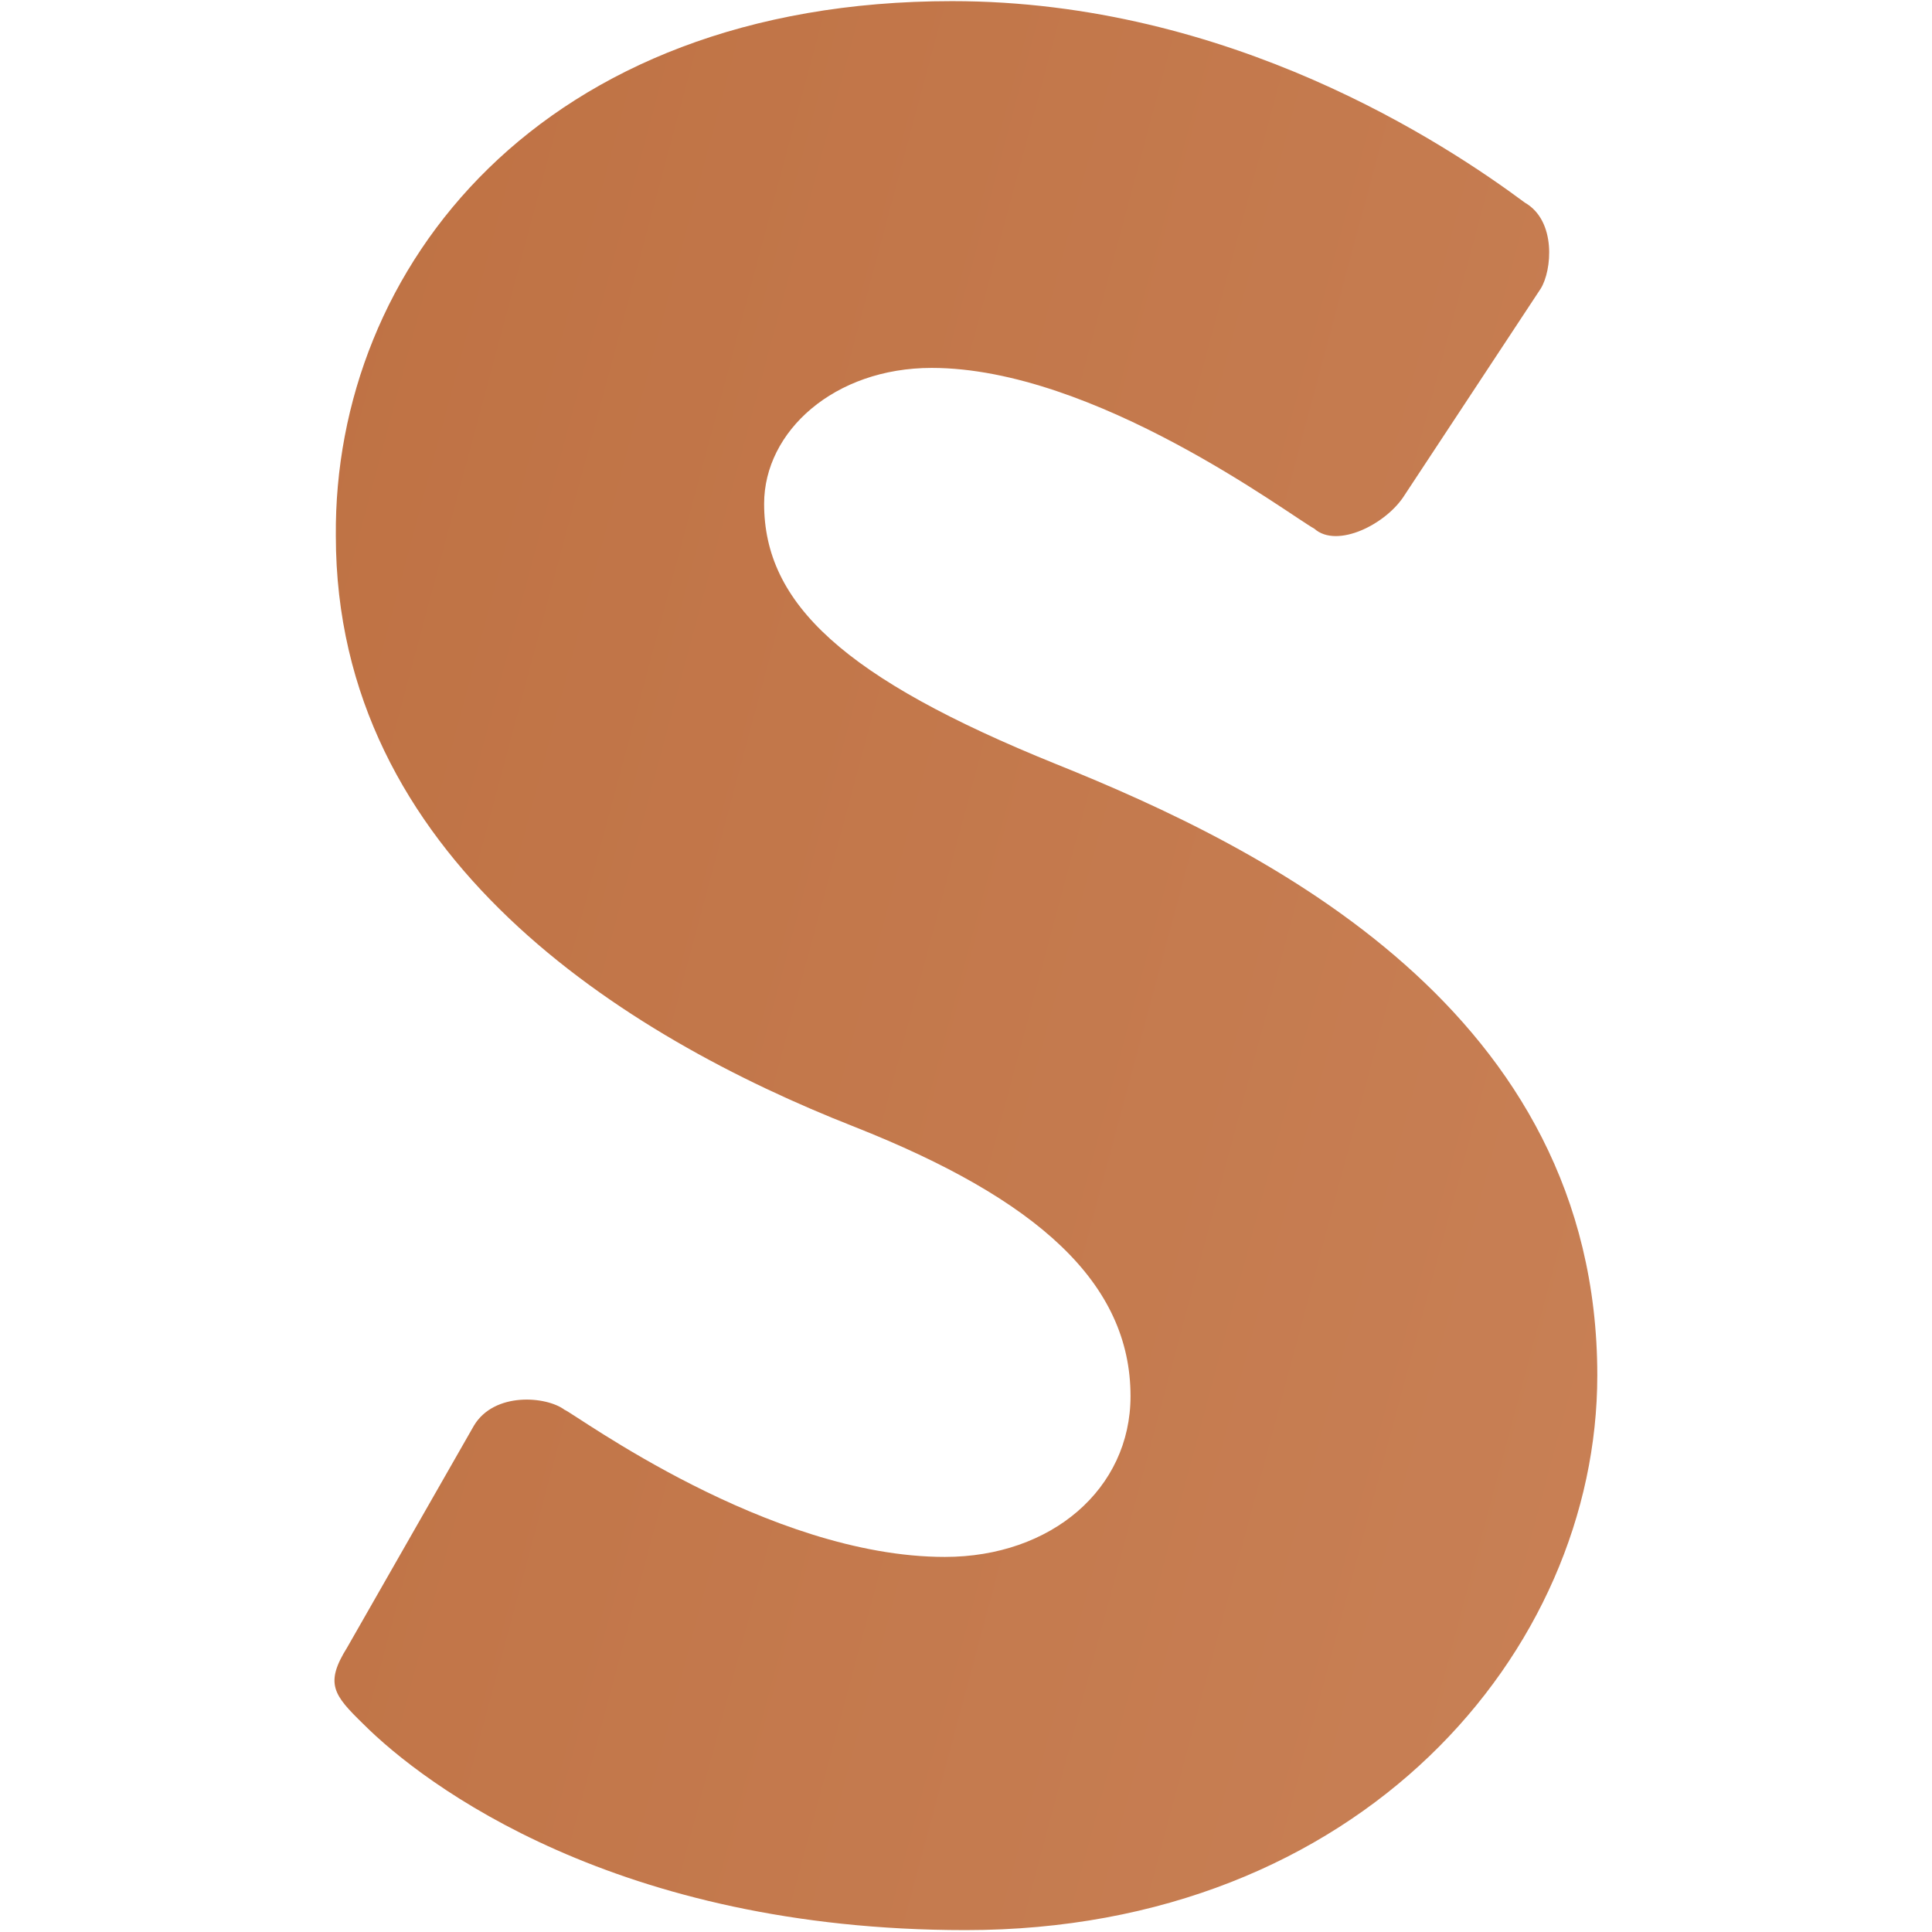 <svg xmlns="http://www.w3.org/2000/svg" xmlns:xlink="http://www.w3.org/1999/xlink" id="Capa_1" x="0px" y="0px" viewBox="0 0 512 512" style="enable-background:new 0 0 512 512;" xml:space="preserve">
<style type="text/css">
	.st0{fill:url(#SVGID_1_);}
</style>
<g>
	<g>
		<g>
			
				<linearGradient id="SVGID_1_" gradientUnits="userSpaceOnUse" x1="-69.001" y1="342.305" x2="1311.207" y2="-27.995" gradientTransform="matrix(1 0 0 -1 0 513)">
				<stop offset="0" style="stop-color:#B36840"></stop>
				<stop offset="8.962260e-02" style="stop-color:#BF7244"></stop>
				<stop offset="0.896" style="stop-color:#D89873"></stop>
				<stop offset="1" style="stop-color:#E3A27B"></stop>
			</linearGradient>
			<path class="st0" d="M92,436.6l33.6-58.8c5.4-9,19.2-7.8,24-4.2c3,1.2,54,39,100.8,39c28.2,0,49.2-18,49.2-42.6     c0-30-24.6-52.2-73.2-71.4C165.3,274.6,89,227.2,89,142C88.4,71.2,143.1,0.3,252.3,0.3c73.8,0,130.8,37.8,151.8,53.4     c8.4,4.8,7.2,18,4.2,22.8l-36,54.6c-4.8,7.8-18,14.4-24,9c-6.6-3.6-58.2-42.6-101.4-42.6c-25.8,0-44.4,16.8-44.4,36     c0,26.4,21,46.2,77.4,69c55.2,22.2,143.4,65.4,143.4,162c0,73.2-63,147-167.4,147c-92.4,0-143.4-38.4-159.6-54.6     C88.4,449.2,86,446.2,92,436.6z"></path>
		</g>
	</g>
</g>
</svg>